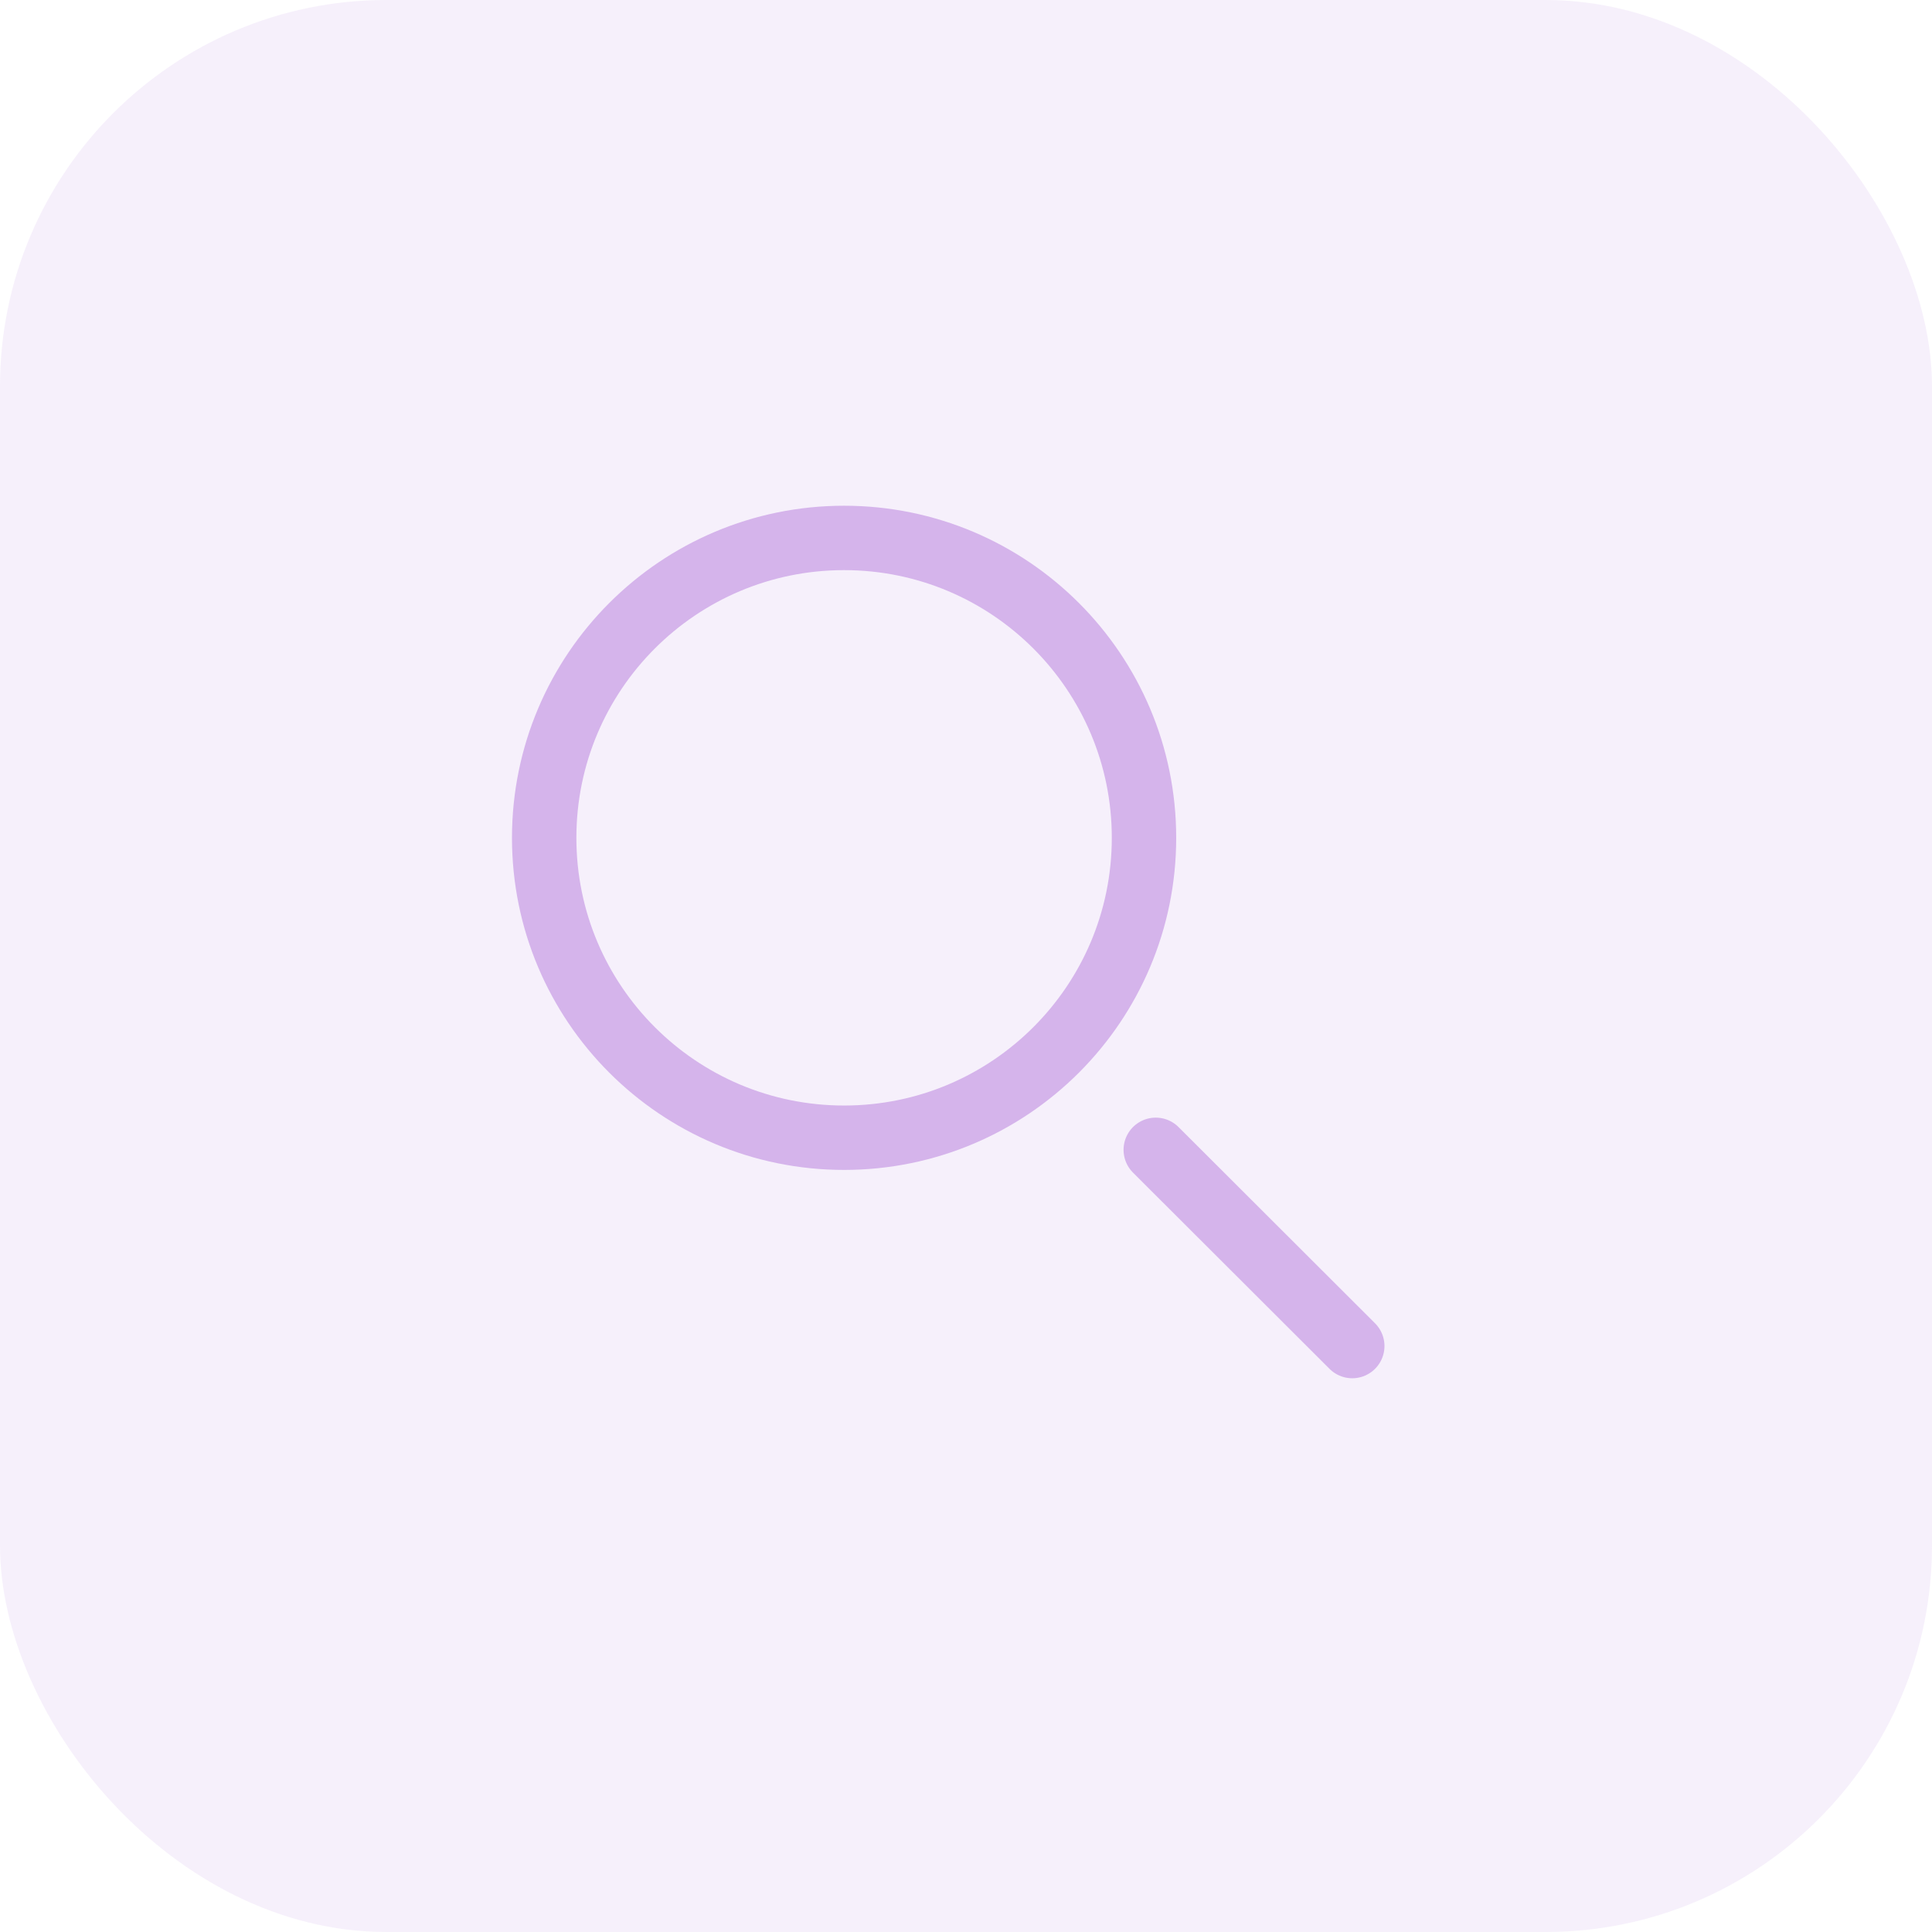 <svg width="60" height="60" viewBox="0 0 60 60" fill="none" xmlns="http://www.w3.org/2000/svg">
<rect width="60" height="60" rx="12" fill="#D5B4EB" fill-opacity="0.2"/>
<path d="M26.214 35.333C31.358 35.333 35.528 31.163 35.528 26.02C35.528 20.876 31.358 16.706 26.214 16.706C21.07 16.706 16.9 20.876 16.9 26.02C16.9 31.163 21.07 35.333 26.214 35.333Z" stroke="#D5B4EB" stroke-width="2" stroke-linecap="round" stroke-linejoin="round"/>
<path d="M35.893 35.709L41.996 41.803" stroke="#D5B4EB" stroke-width="2" stroke-linecap="round" stroke-linejoin="round"/>
</svg>
